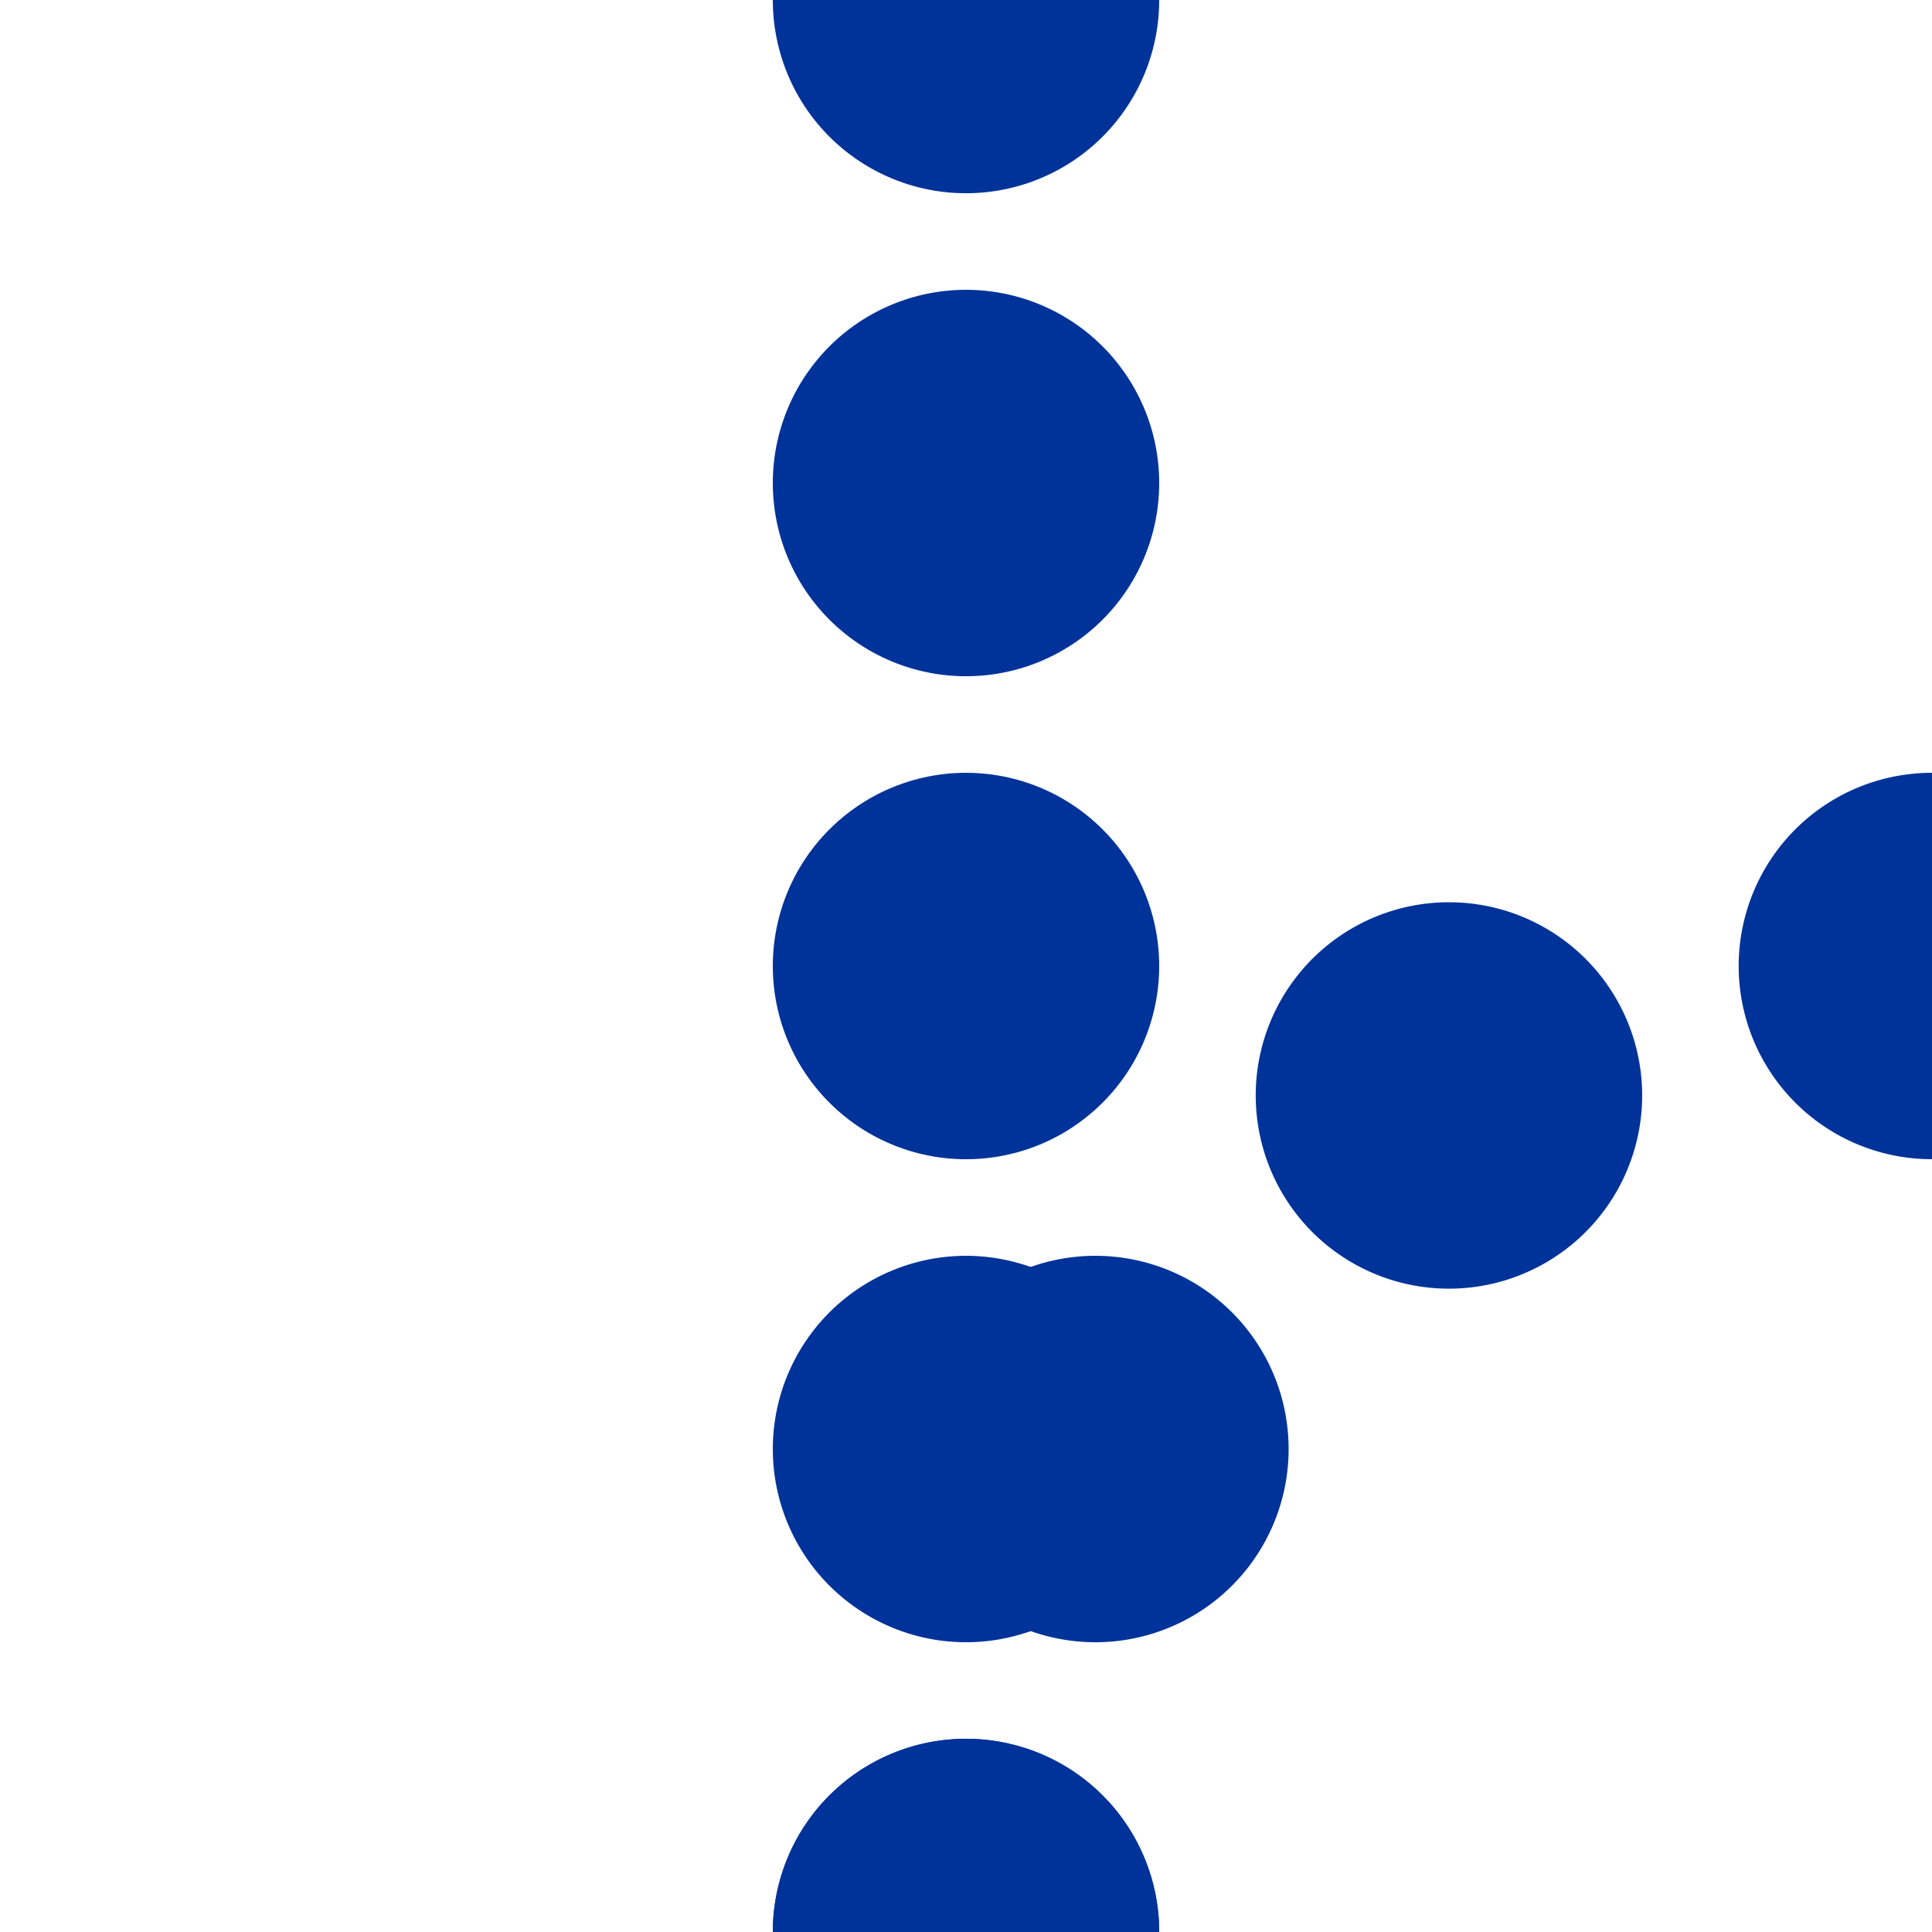 <?xml version="1.0" encoding="UTF-8"?>
<svg xmlns="http://www.w3.org/2000/svg" width="500" height="500">
<title>Junction of interrupted lines through and from left, set "u"</title>

<g stroke="#003399" stroke-width="100" fill="none" stroke-linecap="round">
 <path d="M 250,0 V 501" stroke-dasharray=".01,124.99" />
 <path d="M 250,500 A 250,250 0 0 1 500,250 H 501" stroke-dasharray=".01,130.88" />
</g>
</svg>